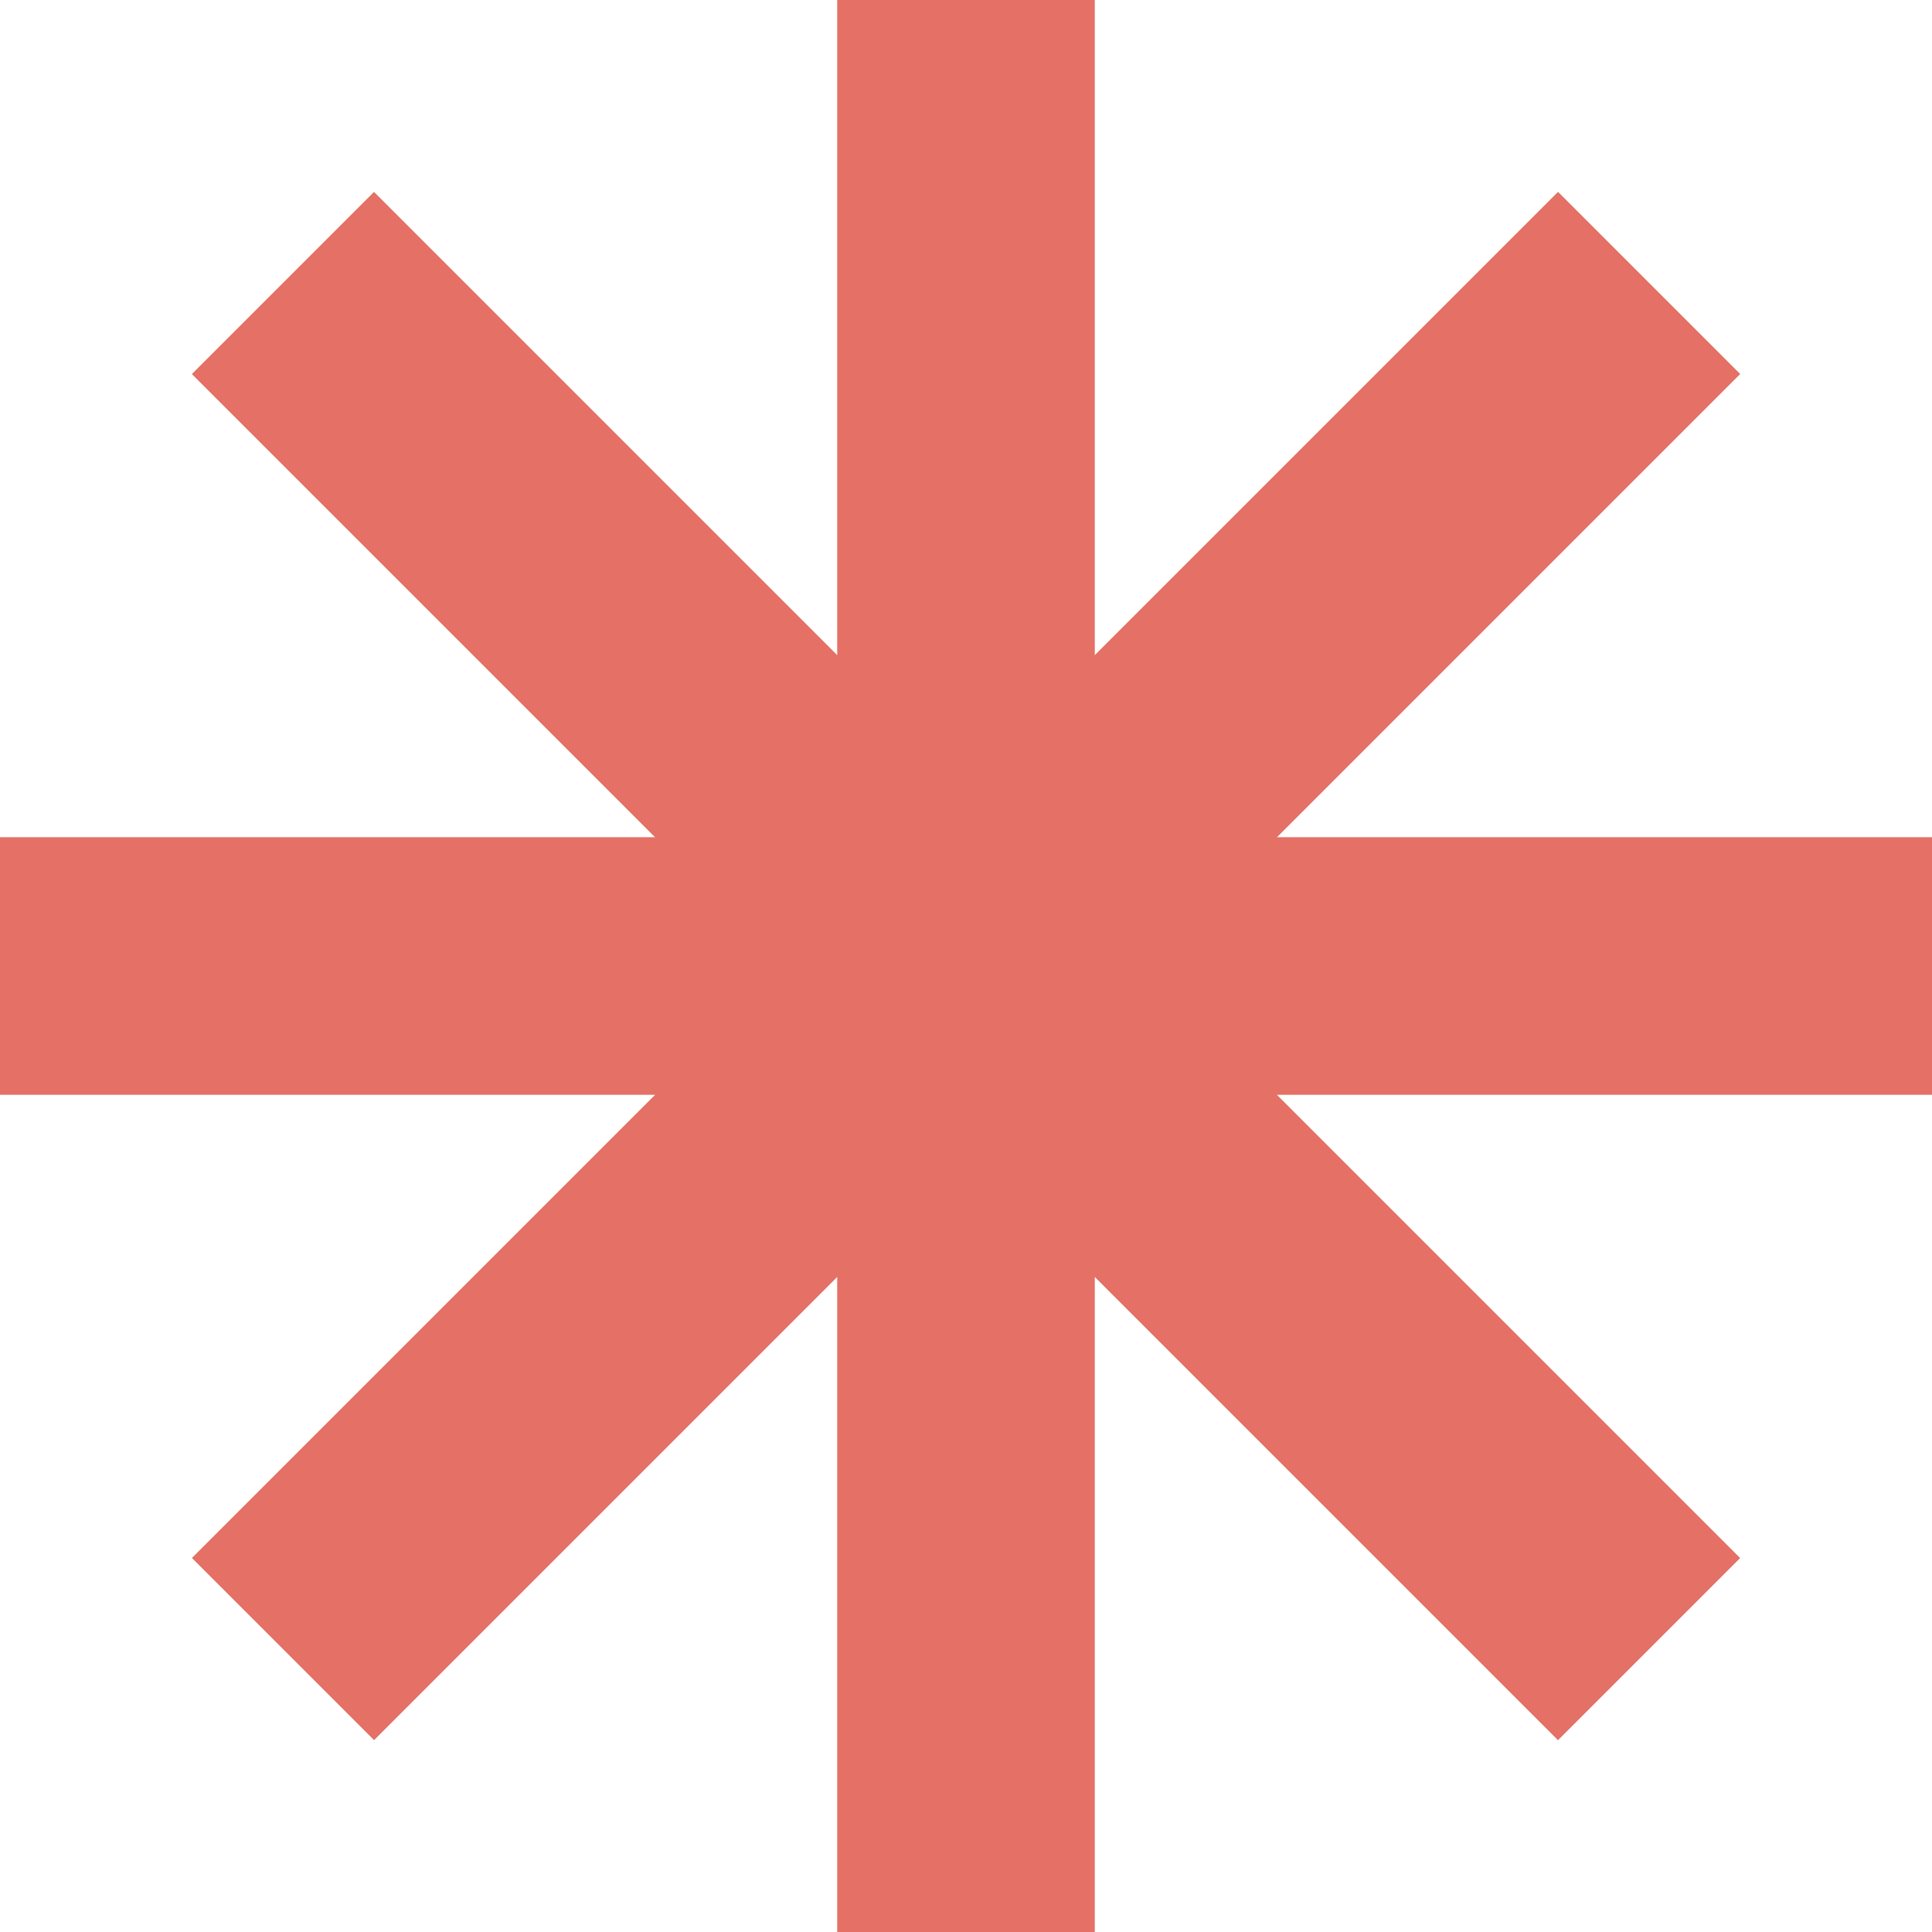 <svg xmlns="http://www.w3.org/2000/svg" width="270.16" height="270.16" viewBox="0 0 270.16 270.16"><rect y="117.07" width="270.16" height="36.02" fill="#e47066"/><rect y="117.07" width="270.16" height="36.02" transform="translate(270.16 0) rotate(90)" fill="#e47066"/><rect y="117.07" width="270.16" height="36.02" transform="translate(326.12 135.08) rotate(135)" fill="#e47066"/><rect y="117.07" width="270.16" height="36.02" transform="translate(135.08 326.12) rotate(-135)" fill="#e47066"/></svg>